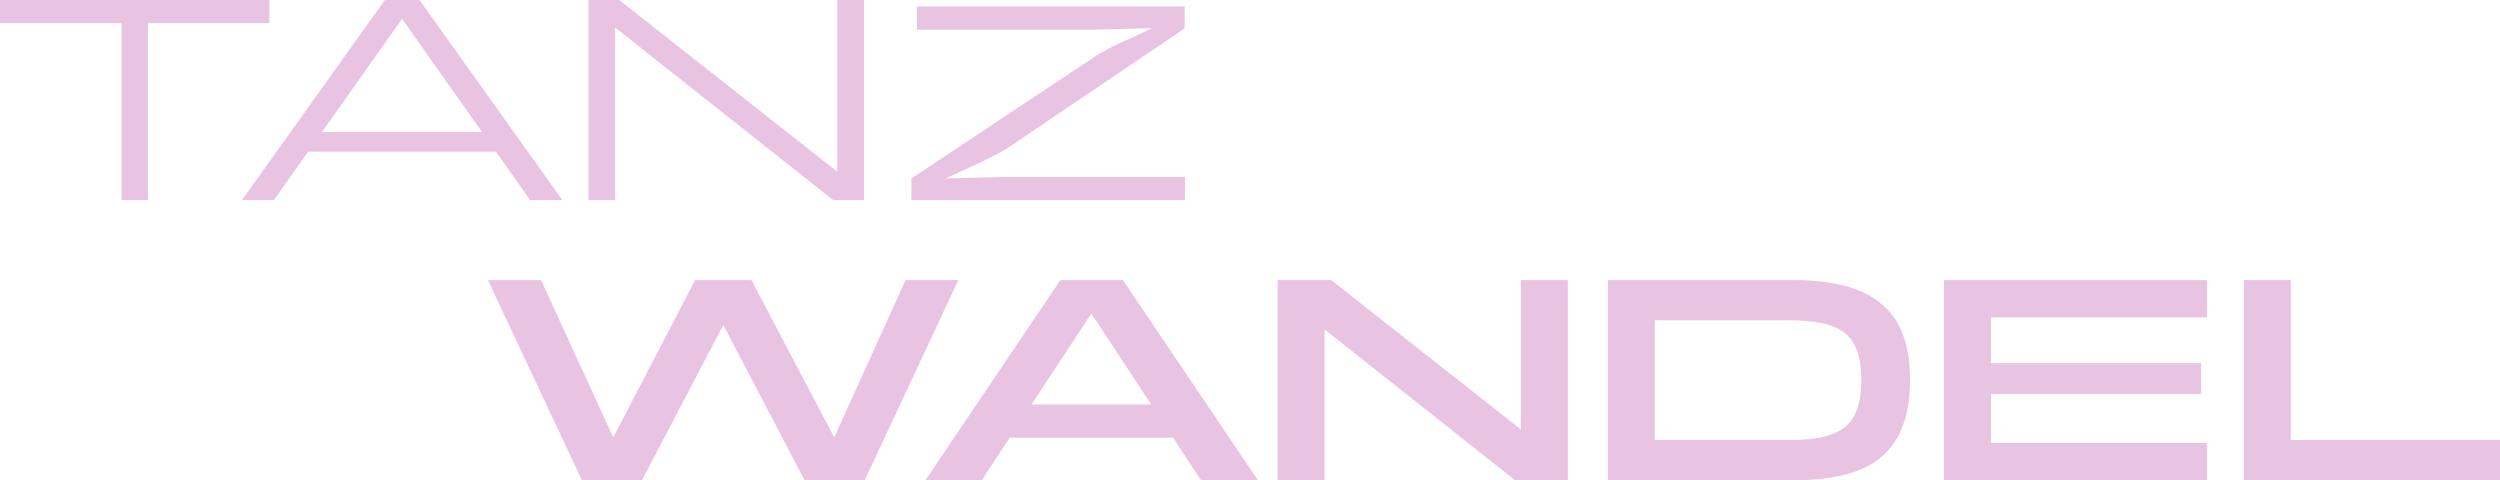 <?xml version="1.0" encoding="UTF-8"?>
<svg xmlns="http://www.w3.org/2000/svg" width="1010" height="194" viewBox="0 0 1010 194" fill="none">
  <path d="M49.081 9.365H0V0H108.831V9.365H59.751V80.846H49.081V9.365Z" fill="#E9C4E2"></path>
  <path d="M205.634 61.286H119.921V53.344H205.634V61.286ZM166.038 0L166.275 2.134L110.674 80.846H97.751L155.486 0H166.038ZM214.17 80.846L158.569 2.134L158.924 0H169.476L227.211 80.846H214.17Z" fill="#E9C4E2"></path>
  <path d="M248.515 80.846H237.727V0H250.175L338.259 69.347V0H349.048V80.846H336.6L248.515 11.143V80.846Z" fill="#E9C4E2"></path>
  <path d="M478.718 71.481V80.846H368.226V72.074L443.744 21.93C445.404 20.982 447.143 20.034 448.961 19.085C450.858 18.137 452.794 17.228 454.77 16.359C456.746 15.411 458.643 14.541 460.46 13.751C462.278 12.882 463.938 12.091 465.44 11.38L442.44 11.973H370.479V2.608H478.599V11.499L406.282 60.338C404.464 61.286 402.528 62.314 400.473 63.42C398.497 64.448 396.402 65.475 394.189 66.502C392.056 67.451 389.961 68.399 387.906 69.347C385.851 70.296 383.915 71.204 382.097 72.074L405.926 71.481H478.718Z" fill="#E9C4E2"></path>
  <path d="M235.068 194L197.132 113.154H218.59L247.754 176.693L280.83 113.154H303.592L337.024 176.693L365.832 113.154H387.171L349.353 194H325.05L292.211 131.291L259.372 194H235.068Z" fill="#E9C4E2"></path>
  <path d="M484.481 176.811H398.767V163.416H484.481V176.811ZM447.73 113.154L447.611 116.473L396.633 194H373.871L428.406 113.154H447.73ZM485.192 194L434.215 116.473V113.154H453.657L508.192 194H485.192Z" fill="#E9C4E2"></path>
  <path d="M535.114 194H516.146V113.154H537.841L614.426 173.492V113.154H633.394V194H612.055L535.114 133.069V194Z" fill="#E9C4E2"></path>
  <path d="M724.826 194H649.545V113.154H724.826C732.176 113.154 738.736 113.865 744.506 115.288C750.275 116.71 755.176 118.963 759.206 122.045C763.316 125.127 766.399 129.236 768.454 134.373C770.588 139.51 771.654 145.872 771.654 153.459C771.654 161.124 770.588 167.565 768.454 172.781C766.32 177.997 763.237 182.185 759.206 185.346C755.176 188.429 750.275 190.641 744.506 191.985C738.736 193.328 732.176 194 724.826 194ZM668.514 129.394V177.76H723.048C730.003 177.76 735.614 177.009 739.882 175.507C744.15 174.006 747.233 171.477 749.129 167.921C751.026 164.364 751.975 159.544 751.975 153.459C751.975 147.373 751.026 142.592 749.129 139.115C747.233 135.638 744.15 133.148 739.882 131.647C735.614 130.145 730.003 129.394 723.048 129.394H668.514Z" fill="#E9C4E2"></path>
  <path d="M891.599 194H785.376V113.154H891.599V128.209H804.344V146.702H889.228V159.149H804.344V178.945H891.599V194Z" fill="#E9C4E2"></path>
  <path d="M925.472 177.76H1010V194H906.503V113.154H925.472V177.76Z" fill="#E9C4E2"></path>
</svg>
